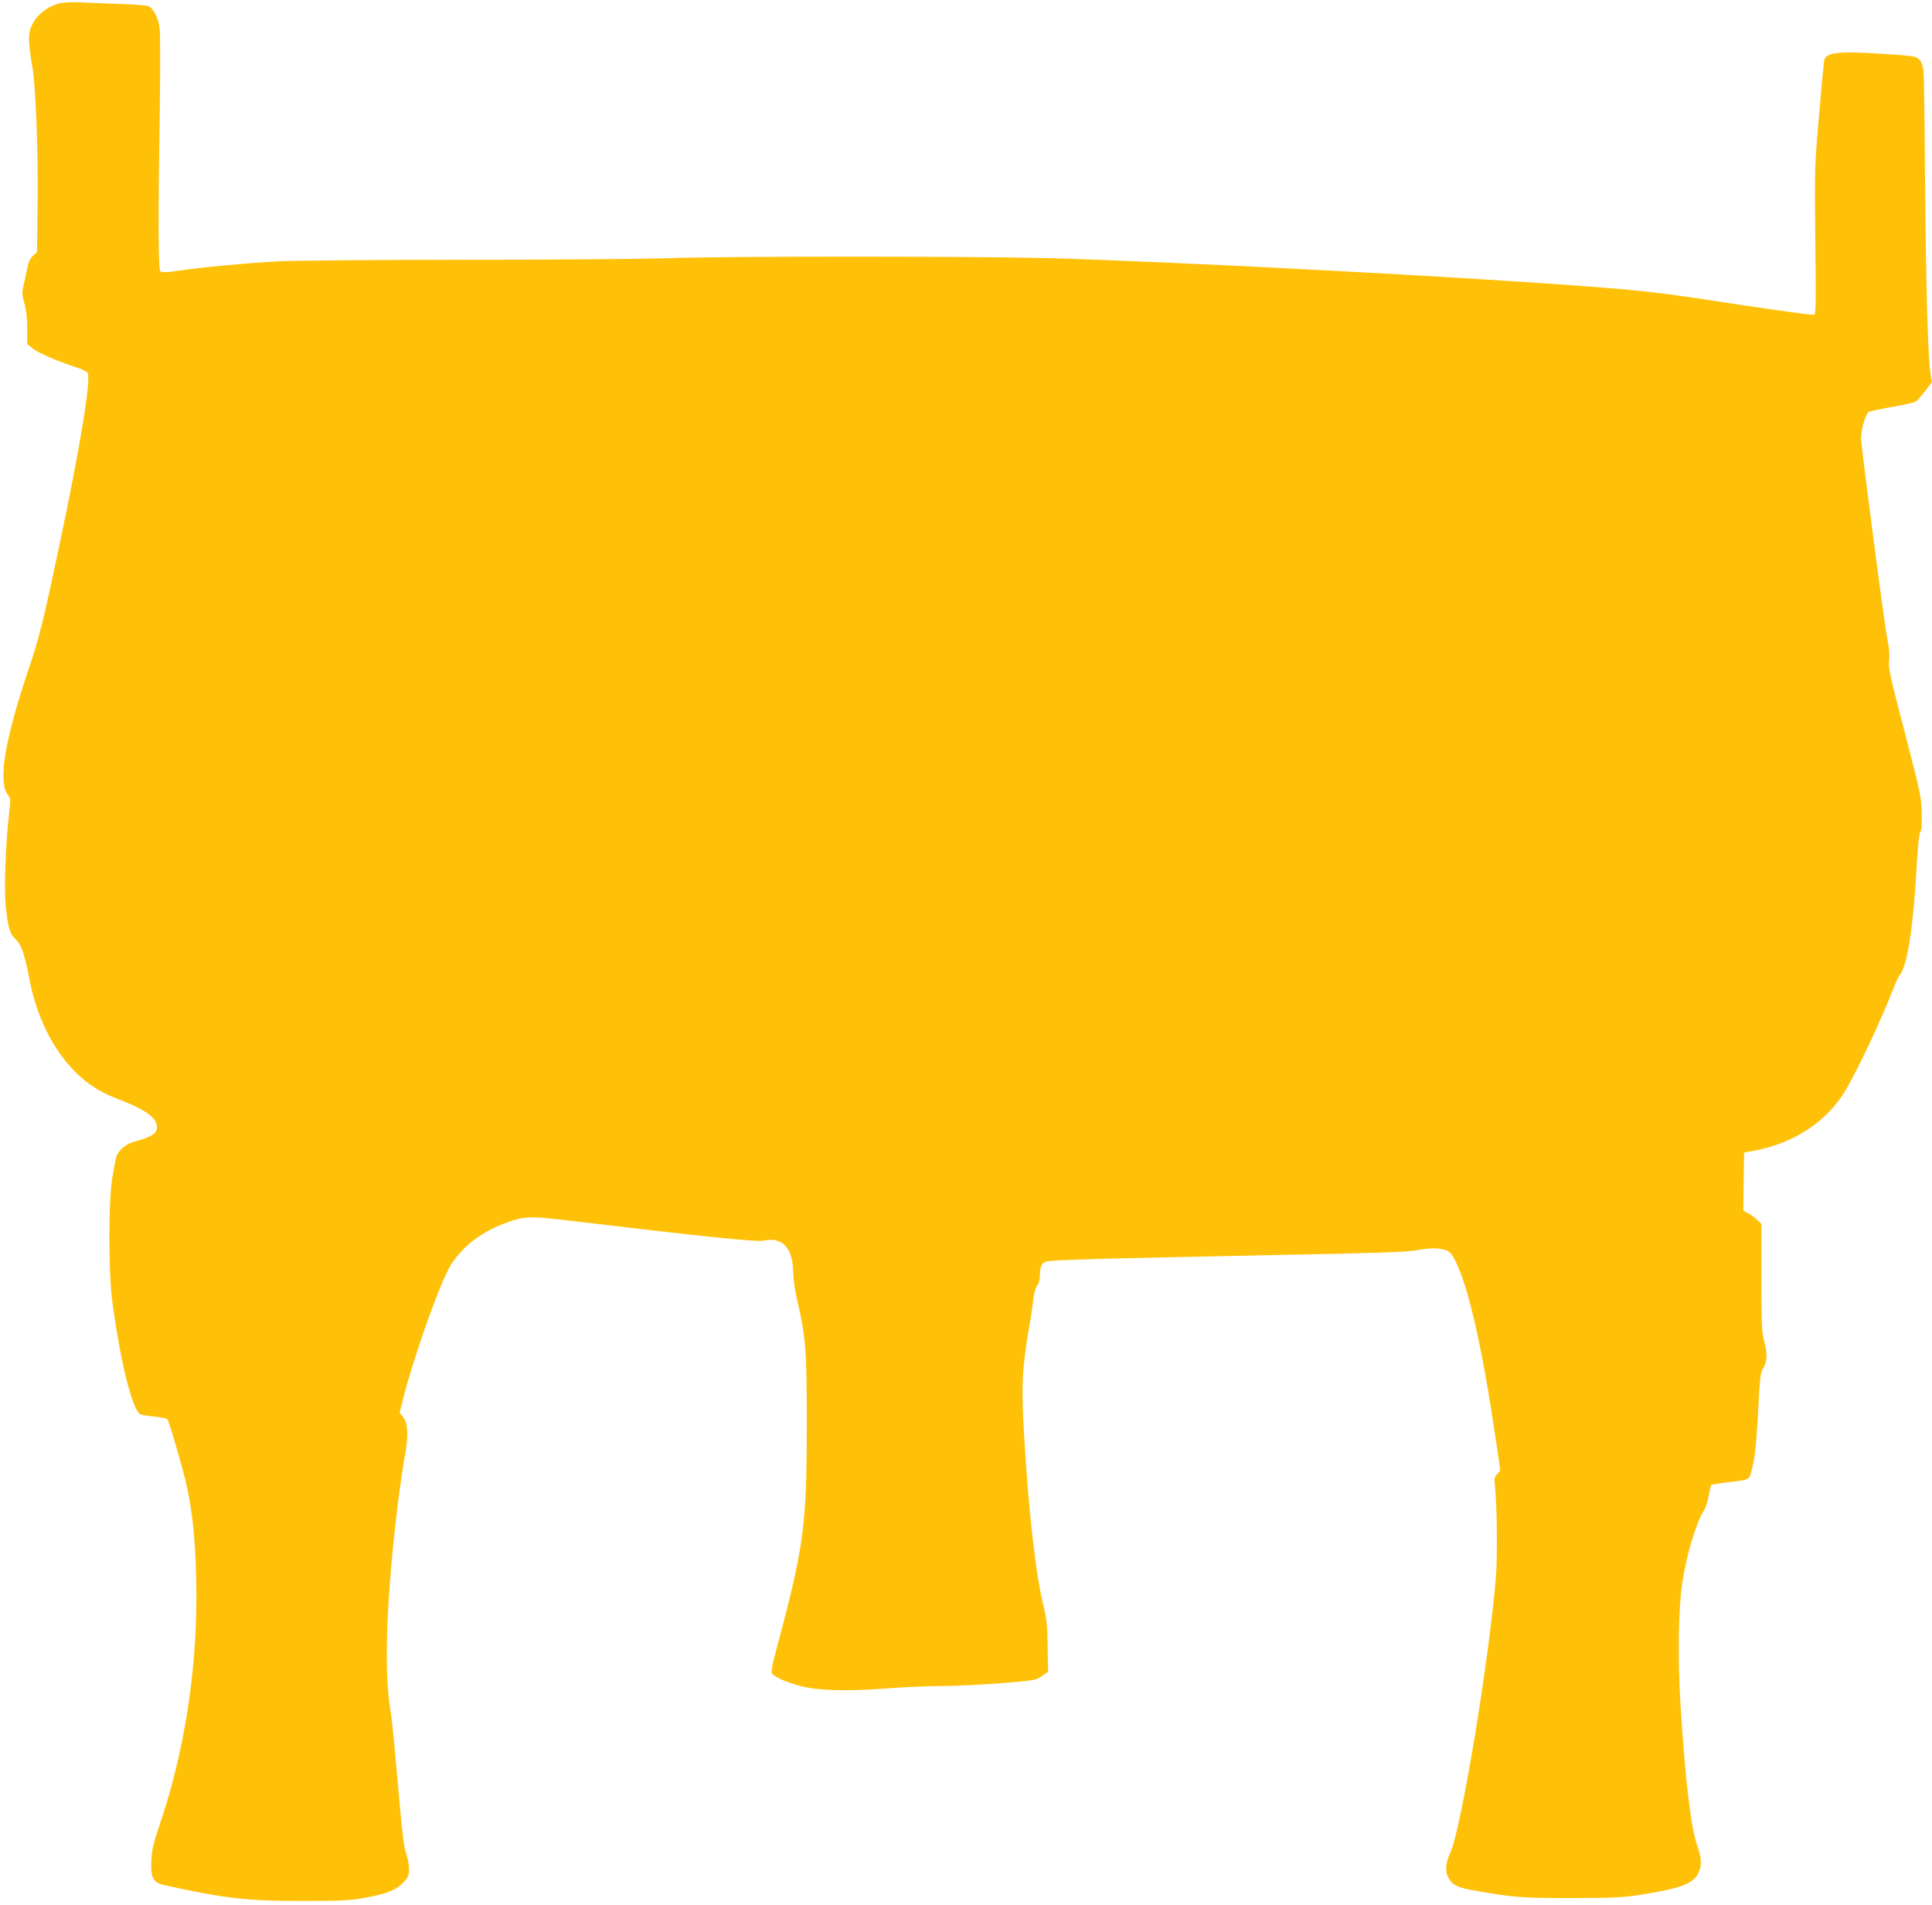 <?xml version="1.0" standalone="no"?>
<!DOCTYPE svg PUBLIC "-//W3C//DTD SVG 20010904//EN"
 "http://www.w3.org/TR/2001/REC-SVG-20010904/DTD/svg10.dtd">
<svg version="1.0" xmlns="http://www.w3.org/2000/svg"
 width="1280pt" height="1262pt" viewBox="0 0 1280 1262"
 preserveAspectRatio="xMidYMid meet">
<g transform="translate(0,1262) scale(0.1,-0.1)"
fill="#ffc107" stroke="none">
<path d="M407 12600 c-95 -17 -181 -90 -207 -176 -13 -45 -10 -102 14 -244 23
-137 39 -543 35 -911 l-4 -319 -27 -25 c-18 -17 -30 -42 -38 -82 -6 -32 -17
-83 -24 -114 -11 -48 -10 -64 6 -120 12 -43 18 -98 18 -166 l0 -102 37 -30
c37 -30 175 -89 296 -127 32 -10 63 -26 68 -36 23 -43 -51 -496 -187 -1138
-109 -514 -132 -608 -205 -825 -156 -463 -203 -741 -139 -828 21 -27 21 -33
11 -120 -24 -201 -35 -501 -23 -619 15 -146 27 -185 67 -223 36 -33 59 -99 89
-258 37 -197 114 -380 216 -515 106 -141 214 -223 370 -283 209 -79 282 -141
254 -214 -8 -21 -66 -49 -133 -65 -62 -15 -115 -57 -130 -103 -6 -18 -18 -84
-28 -147 -25 -159 -24 -617 0 -805 53 -403 133 -726 187 -755 8 -4 50 -11 92
-15 43 -4 82 -12 87 -19 10 -12 63 -189 110 -366 57 -219 82 -468 82 -810 0
-525 -86 -1054 -252 -1535 -32 -95 -42 -139 -46 -210 -6 -118 10 -147 89 -165
401 -88 547 -105 913 -104 264 0 314 3 418 22 143 26 206 52 252 103 30 33 35
46 35 87 0 26 -9 72 -19 102 -13 37 -26 132 -40 295 -43 485 -52 582 -66 665
-42 261 -24 743 50 1350 14 113 35 256 46 318 26 138 23 219 -10 263 l-23 31
27 107 c76 294 248 772 314 874 84 128 207 220 373 279 118 42 148 42 428 9
861 -103 1226 -140 1268 -131 123 29 194 -46 197 -205 0 -47 12 -128 28 -195
55 -238 62 -327 62 -795 0 -704 -16 -820 -210 -1546 -16 -58 -26 -113 -22
-123 9 -22 93 -61 193 -87 112 -30 317 -35 571 -15 111 9 278 16 370 16 92 1
269 9 391 19 217 18 225 19 265 47 l41 29 -3 168 c-2 140 -7 185 -27 265 -51
203 -100 628 -129 1136 -19 317 -13 447 32 705 14 80 27 171 30 201 3 30 14
67 24 82 13 17 19 43 19 76 0 33 6 57 18 70 16 20 32 21 387 32 204 5 737 17
1185 26 603 11 837 19 899 30 99 17 143 18 194 3 33 -9 41 -18 71 -77 86 -171
177 -574 266 -1179 l30 -206 -21 -23 c-18 -19 -20 -30 -15 -76 14 -115 18
-468 7 -603 -46 -557 -229 -1665 -301 -1826 -35 -76 -38 -131 -10 -176 27 -45
61 -60 191 -82 240 -42 299 -46 624 -46 278 1 338 4 455 22 270 43 349 73 383
146 23 48 21 95 -8 178 -43 125 -78 418 -111 929 -19 301 -14 648 11 810 30
196 91 398 146 487 11 17 24 60 30 95 6 35 13 66 17 70 4 3 50 11 102 17 154
18 148 15 164 74 22 79 35 200 46 435 8 165 14 218 26 237 32 49 36 100 14
182 -18 70 -20 108 -20 431 l0 354 -28 26 c-15 15 -42 35 -60 44 l-32 17 2
193 3 192 69 13 c261 48 481 194 603 399 85 144 237 468 323 689 13 33 29 67
36 75 51 60 91 323 114 744 7 121 15 195 23 204 8 11 11 49 9 126 -2 105 -9
134 -112 532 -98 374 -110 427 -104 476 4 35 1 82 -10 134 -19 87 -176 1289
-176 1342 0 56 31 162 50 172 10 6 82 21 160 35 79 13 149 30 157 37 8 7 35
38 59 69 l43 57 -9 58 c-17 106 -30 581 -36 1270 -2 374 -7 703 -10 732 -4 35
-13 61 -27 76 -21 23 -33 25 -222 38 -320 21 -397 13 -410 -45 -2 -12 -18
-177 -34 -367 -29 -338 -29 -354 -24 -827 5 -427 4 -483 -9 -488 -9 -4 -224
26 -478 64 -484 75 -614 91 -925 116 -851 68 -2884 175 -3685 195 -531 13
-2158 13 -2515 -1 -154 -5 -750 -10 -1325 -10 -575 0 -1133 -5 -1240 -10 -208
-11 -520 -40 -678 -64 -69 -10 -100 -11 -109 -3 -15 12 -16 332 -4 1098 3 245
3 473 -1 508 -8 70 -39 134 -72 150 -11 6 -97 13 -191 16 -93 3 -208 8 -255
10 -47 3 -106 1 -133 -4z"/>
</g>
</svg>
